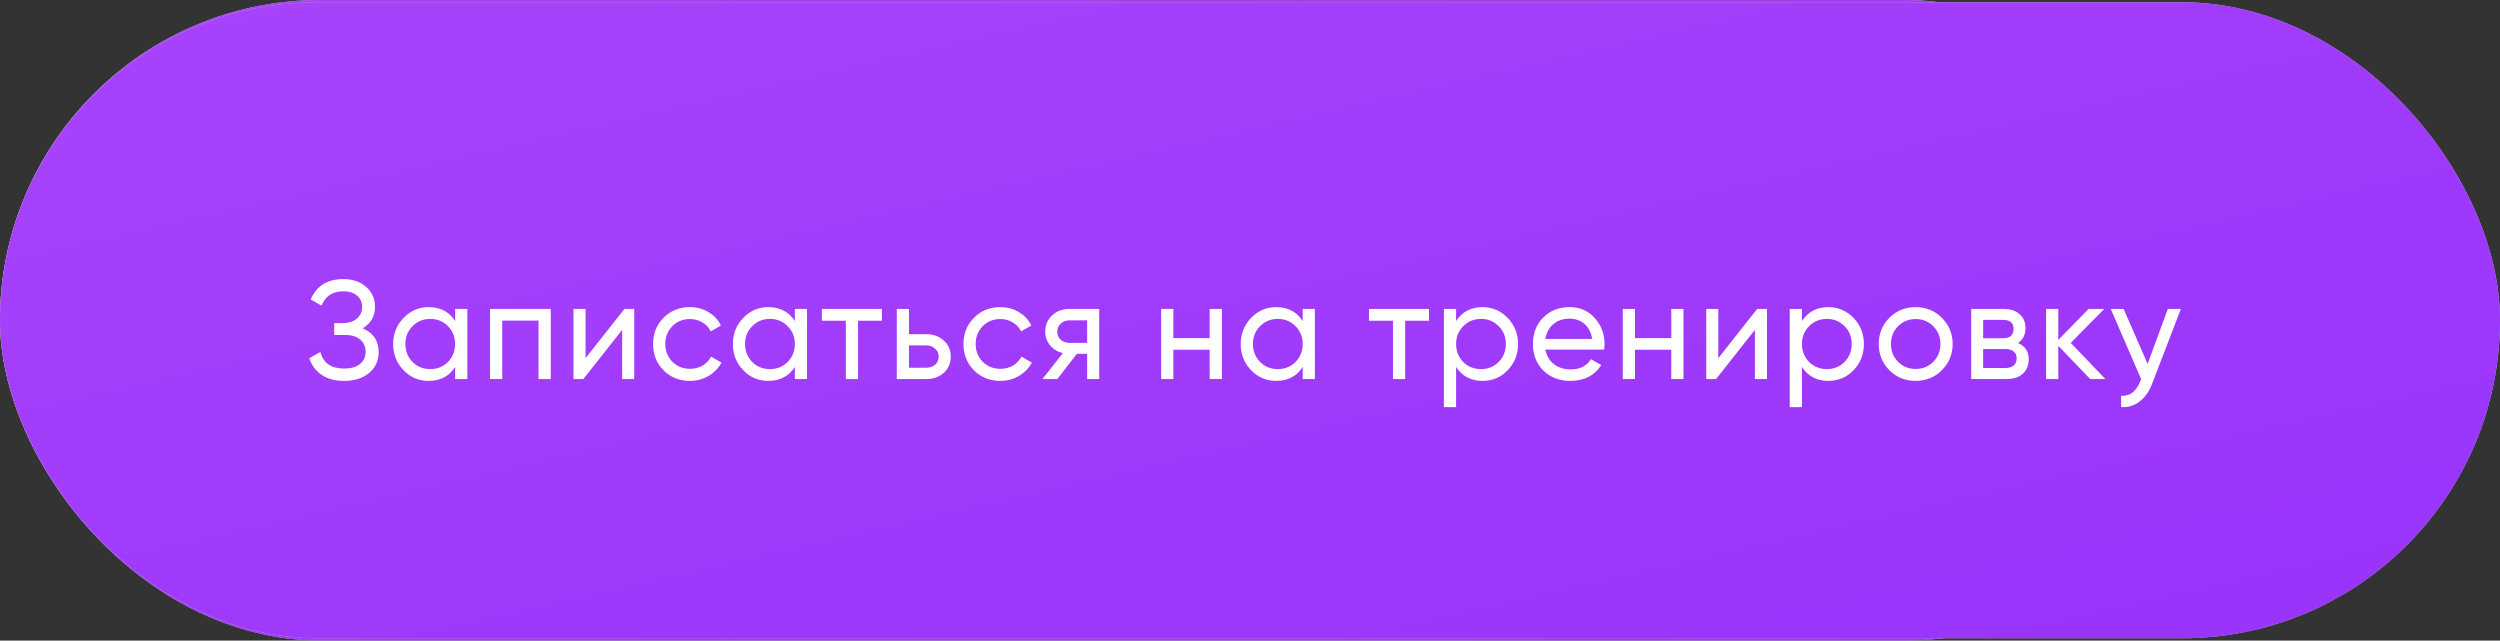 <?xml version="1.0" encoding="UTF-8"?> <svg xmlns="http://www.w3.org/2000/svg" width="320" height="82" viewBox="0 0 320 82" fill="none"><rect x="0" y="0" width="320" height="82" fill="#333333" stroke="none"/> <rect width="284.791" height="81.985" rx="40.993" fill="#C4C4C4"></rect> <rect width="284.791" height="81.985" rx="40.993" fill="url(#paint0_linear_297_80)"></rect> <rect y="0.286" width="320" height="81.413" rx="40.707" fill="#C4C4C4"></rect> <rect y="0.286" width="320" height="81.413" rx="40.707" fill="url(#paint1_linear_297_80)"></rect> <path d="M46.423 42.023C47.787 42.609 48.469 43.632 48.469 45.092C48.469 46.169 48.062 47.048 47.249 47.73C46.447 48.412 45.382 48.753 44.054 48.753C42.882 48.753 41.919 48.496 41.165 47.981C40.423 47.467 39.897 46.761 39.585 45.863L41.003 45.056C41.374 46.468 42.391 47.173 44.054 47.173C44.916 47.173 45.586 46.982 46.064 46.599C46.555 46.216 46.8 45.696 46.8 45.038C46.8 44.38 46.573 43.859 46.118 43.477C45.663 43.082 45.041 42.884 44.252 42.884H42.78V41.359H43.839C44.593 41.359 45.197 41.173 45.651 40.802C46.118 40.419 46.351 39.923 46.351 39.313C46.351 38.703 46.136 38.212 45.705 37.841C45.275 37.47 44.688 37.285 43.947 37.285C42.559 37.285 41.631 37.901 41.165 39.133L39.765 38.326C40.519 36.591 41.913 35.724 43.947 35.724C45.155 35.724 46.13 36.059 46.872 36.728C47.626 37.386 48.002 38.236 48.002 39.277C48.002 40.485 47.476 41.401 46.423 42.023ZM58.258 41.09V39.546H59.82V48.52H58.258V46.976C57.492 48.161 56.362 48.753 54.866 48.753C53.598 48.753 52.527 48.298 51.654 47.389C50.768 46.468 50.326 45.349 50.326 44.033C50.326 42.729 50.768 41.616 51.654 40.695C52.539 39.773 53.61 39.313 54.866 39.313C56.362 39.313 57.492 39.905 58.258 41.09ZM55.064 47.245C55.973 47.245 56.733 46.94 57.343 46.33C57.953 45.696 58.258 44.93 58.258 44.033C58.258 43.123 57.953 42.364 57.343 41.754C56.733 41.131 55.973 40.82 55.064 40.82C54.166 40.82 53.413 41.131 52.802 41.754C52.192 42.364 51.887 43.123 51.887 44.033C51.887 44.93 52.192 45.696 52.802 46.33C53.413 46.94 54.166 47.245 55.064 47.245ZM62.724 39.546H70.495V48.52H68.933V41.036H64.285V48.52H62.724V39.546ZM74.953 45.846L79.924 39.546H81.181V48.52H79.637V42.22L74.666 48.52H73.41V39.546H74.953V45.846ZM88.313 48.753C86.961 48.753 85.837 48.304 84.939 47.407C84.042 46.498 83.593 45.373 83.593 44.033C83.593 42.693 84.042 41.574 84.939 40.677C85.837 39.767 86.961 39.313 88.313 39.313C89.199 39.313 89.994 39.528 90.7 39.959C91.406 40.378 91.933 40.946 92.279 41.664L90.969 42.418C90.742 41.939 90.389 41.556 89.91 41.269C89.444 40.982 88.911 40.838 88.313 40.838C87.416 40.838 86.662 41.143 86.052 41.754C85.454 42.376 85.155 43.136 85.155 44.033C85.155 44.918 85.454 45.672 86.052 46.294C86.662 46.904 87.416 47.209 88.313 47.209C88.911 47.209 89.45 47.072 89.928 46.797C90.407 46.51 90.772 46.127 91.023 45.648L92.351 46.42C91.956 47.138 91.4 47.706 90.682 48.125C89.964 48.544 89.175 48.753 88.313 48.753ZM101.739 41.09V39.546H103.3V48.52H101.739V46.976C100.973 48.161 99.842 48.753 98.347 48.753C97.078 48.753 96.007 48.298 95.134 47.389C94.249 46.468 93.806 45.349 93.806 44.033C93.806 42.729 94.249 41.616 95.134 40.695C96.019 39.773 97.09 39.313 98.347 39.313C99.842 39.313 100.973 39.905 101.739 41.09ZM98.544 47.245C99.453 47.245 100.213 46.94 100.823 46.33C101.433 45.696 101.739 44.93 101.739 44.033C101.739 43.123 101.433 42.364 100.823 41.754C100.213 41.131 99.453 40.82 98.544 40.82C97.647 40.82 96.893 41.131 96.283 41.754C95.672 42.364 95.367 43.123 95.367 44.033C95.367 44.93 95.672 45.696 96.283 46.33C96.893 46.94 97.647 47.245 98.544 47.245ZM105.199 39.546H112.88V41.054H109.829V48.52H108.268V41.054H105.199V39.546ZM116.348 42.777H118.574C119.471 42.777 120.213 43.046 120.799 43.584C121.397 44.111 121.696 44.799 121.696 45.648C121.696 46.498 121.397 47.191 120.799 47.73C120.201 48.256 119.459 48.52 118.574 48.52H114.787V39.546H116.348V42.777ZM116.348 47.066H118.574C119.028 47.066 119.405 46.934 119.704 46.671C120.003 46.408 120.153 46.067 120.153 45.648C120.153 45.229 119.997 44.888 119.686 44.625C119.387 44.35 119.016 44.212 118.574 44.212H116.348V47.066ZM128.043 48.753C126.691 48.753 125.566 48.304 124.669 47.407C123.772 46.498 123.323 45.373 123.323 44.033C123.323 42.693 123.772 41.574 124.669 40.677C125.566 39.767 126.691 39.313 128.043 39.313C128.928 39.313 129.724 39.528 130.43 39.959C131.136 40.378 131.662 40.946 132.009 41.664L130.699 42.418C130.472 41.939 130.119 41.556 129.64 41.269C129.174 40.982 128.641 40.838 128.043 40.838C127.146 40.838 126.392 41.143 125.782 41.754C125.183 42.376 124.884 43.136 124.884 44.033C124.884 44.918 125.183 45.672 125.782 46.294C126.392 46.904 127.146 47.209 128.043 47.209C128.641 47.209 129.18 47.072 129.658 46.797C130.137 46.51 130.502 46.127 130.753 45.648L132.081 46.42C131.686 47.138 131.13 47.706 130.412 48.125C129.694 48.544 128.904 48.753 128.043 48.753ZM136.875 39.546H140.698V48.52H139.154V45.289H137.844L135.332 48.52H133.429L136.05 45.199C135.368 45.032 134.817 44.697 134.399 44.194C133.992 43.692 133.788 43.106 133.788 42.436C133.788 41.61 134.081 40.922 134.668 40.372C135.254 39.821 135.99 39.546 136.875 39.546ZM136.929 43.889H139.154V41H136.929C136.474 41 136.092 41.137 135.78 41.413C135.481 41.676 135.332 42.023 135.332 42.453C135.332 42.872 135.481 43.219 135.78 43.494C136.092 43.758 136.474 43.889 136.929 43.889ZM154.837 43.279V39.546H156.399V48.52H154.837V44.769H150.189V48.52H148.628V39.546H150.189V43.279H154.837ZM166.744 41.09V39.546H168.305V48.52H166.744V46.976C165.978 48.161 164.847 48.753 163.352 48.753C162.084 48.753 161.013 48.298 160.139 47.389C159.254 46.468 158.811 45.349 158.811 44.033C158.811 42.729 159.254 41.616 160.139 40.695C161.025 39.773 162.096 39.313 163.352 39.313C164.847 39.313 165.978 39.905 166.744 41.09ZM163.549 47.245C164.459 47.245 165.218 46.94 165.829 46.33C166.439 45.696 166.744 44.93 166.744 44.033C166.744 43.123 166.439 42.364 165.829 41.754C165.218 41.131 164.459 40.82 163.549 40.82C162.652 40.82 161.898 41.131 161.288 41.754C160.678 42.364 160.373 43.123 160.373 44.033C160.373 44.93 160.678 45.696 161.288 46.33C161.898 46.94 162.652 47.245 163.549 47.245ZM175.229 39.546H182.911V41.054H179.86V48.52H178.298V41.054H175.229V39.546ZM189.771 39.313C191.027 39.313 192.098 39.773 192.983 40.695C193.868 41.616 194.311 42.729 194.311 44.033C194.311 45.349 193.868 46.468 192.983 47.389C192.11 48.298 191.039 48.753 189.771 48.753C188.287 48.753 187.156 48.161 186.379 46.976V52.109H184.817V39.546H186.379V41.09C187.156 39.905 188.287 39.313 189.771 39.313ZM189.573 47.245C190.471 47.245 191.224 46.94 191.834 46.33C192.445 45.696 192.75 44.93 192.75 44.033C192.75 43.123 192.445 42.364 191.834 41.754C191.224 41.131 190.471 40.82 189.573 40.82C188.664 40.82 187.904 41.131 187.294 41.754C186.684 42.364 186.379 43.123 186.379 44.033C186.379 44.93 186.684 45.696 187.294 46.33C187.904 46.94 188.664 47.245 189.573 47.245ZM205.327 44.751H197.807C197.963 45.54 198.328 46.163 198.902 46.617C199.476 47.06 200.194 47.281 201.056 47.281C202.24 47.281 203.102 46.844 203.64 45.971L204.968 46.725C204.083 48.077 202.767 48.753 201.02 48.753C199.608 48.753 198.448 48.31 197.538 47.425C196.653 46.516 196.21 45.385 196.21 44.033C196.21 42.669 196.647 41.544 197.52 40.659C198.394 39.761 199.524 39.313 200.912 39.313C202.228 39.313 203.299 39.779 204.125 40.713C204.962 41.622 205.381 42.735 205.381 44.051C205.381 44.278 205.363 44.511 205.327 44.751ZM200.912 40.785C200.087 40.785 199.393 41.018 198.83 41.484C198.28 41.951 197.939 42.585 197.807 43.387H203.802C203.67 42.561 203.341 41.921 202.815 41.466C202.288 41.012 201.654 40.785 200.912 40.785ZM213.924 43.279V39.546H215.485V48.52H213.924V44.769H209.276V48.52H207.714V39.546H209.276V43.279H213.924ZM219.944 45.846L224.915 39.546H226.171V48.52H224.628V42.22L219.657 48.52H218.4V39.546H219.944V45.846ZM234.04 39.313C235.296 39.313 236.367 39.773 237.252 40.695C238.137 41.616 238.58 42.729 238.58 44.033C238.58 45.349 238.137 46.468 237.252 47.389C236.379 48.298 235.308 48.753 234.04 48.753C232.556 48.753 231.425 48.161 230.648 46.976V52.109H229.086V39.546H230.648V41.09C231.425 39.905 232.556 39.313 234.04 39.313ZM233.842 47.245C234.74 47.245 235.493 46.94 236.104 46.33C236.714 45.696 237.019 44.93 237.019 44.033C237.019 43.123 236.714 42.364 236.104 41.754C235.493 41.131 234.74 40.82 233.842 40.82C232.933 40.82 232.173 41.131 231.563 41.754C230.953 42.364 230.648 43.123 230.648 44.033C230.648 44.93 230.953 45.696 231.563 46.33C232.173 46.94 232.933 47.245 233.842 47.245ZM248.555 47.389C247.646 48.298 246.527 48.753 245.199 48.753C243.871 48.753 242.752 48.298 241.843 47.389C240.934 46.48 240.479 45.361 240.479 44.033C240.479 42.705 240.934 41.586 241.843 40.677C242.752 39.767 243.871 39.313 245.199 39.313C246.527 39.313 247.646 39.767 248.555 40.677C249.477 41.598 249.937 42.717 249.937 44.033C249.937 45.349 249.477 46.468 248.555 47.389ZM245.199 47.227C246.097 47.227 246.85 46.922 247.46 46.312C248.071 45.702 248.376 44.942 248.376 44.033C248.376 43.123 248.071 42.364 247.46 41.754C246.85 41.143 246.097 40.838 245.199 40.838C244.314 40.838 243.566 41.143 242.956 41.754C242.346 42.364 242.041 43.123 242.041 44.033C242.041 44.942 242.346 45.702 242.956 46.312C243.566 46.922 244.314 47.227 245.199 47.227ZM258.293 43.907C259.214 44.29 259.674 44.984 259.674 45.989C259.674 46.755 259.423 47.371 258.921 47.838C258.418 48.292 257.712 48.52 256.803 48.52H252.316V39.546H256.444C257.329 39.546 258.017 39.767 258.508 40.21C259.01 40.653 259.262 41.245 259.262 41.987C259.262 42.848 258.939 43.488 258.293 43.907ZM256.372 40.946H253.842V43.297H256.372C257.282 43.297 257.736 42.896 257.736 42.095C257.736 41.329 257.282 40.946 256.372 40.946ZM253.842 47.102H256.713C257.168 47.102 257.515 46.994 257.754 46.779C258.005 46.563 258.131 46.258 258.131 45.863C258.131 45.492 258.005 45.205 257.754 45.002C257.515 44.787 257.168 44.679 256.713 44.679H253.842V47.102ZM265.057 43.889L269.49 48.52H267.551L263.46 44.266V48.52H261.898V39.546H263.46V43.512L267.336 39.546H269.346L265.057 43.889ZM274.896 46.581L277.481 39.546H279.15L275.488 49.076C275.106 50.093 274.567 50.865 273.873 51.391C273.179 51.929 272.39 52.169 271.504 52.109V50.655C272.593 50.739 273.401 50.141 273.927 48.861L274.071 48.538L270.176 39.546H271.827L274.896 46.581Z" fill="white"></path> <defs> <linearGradient id="paint0_linear_297_80" x1="32.756" y1="-379.208" x2="185.886" y2="209.398" gradientUnits="userSpaceOnUse"> <stop stop-color="#CD6BFE"></stop> <stop offset="1" stop-color="#8E28FA"></stop> </linearGradient> <linearGradient id="paint1_linear_297_80" x1="36.806" y1="-376.277" x2="173.084" y2="216.451" gradientUnits="userSpaceOnUse"> <stop stop-color="#CD6BFE"></stop> <stop offset="1" stop-color="#8E28FA"></stop> </linearGradient> </defs> </svg> 